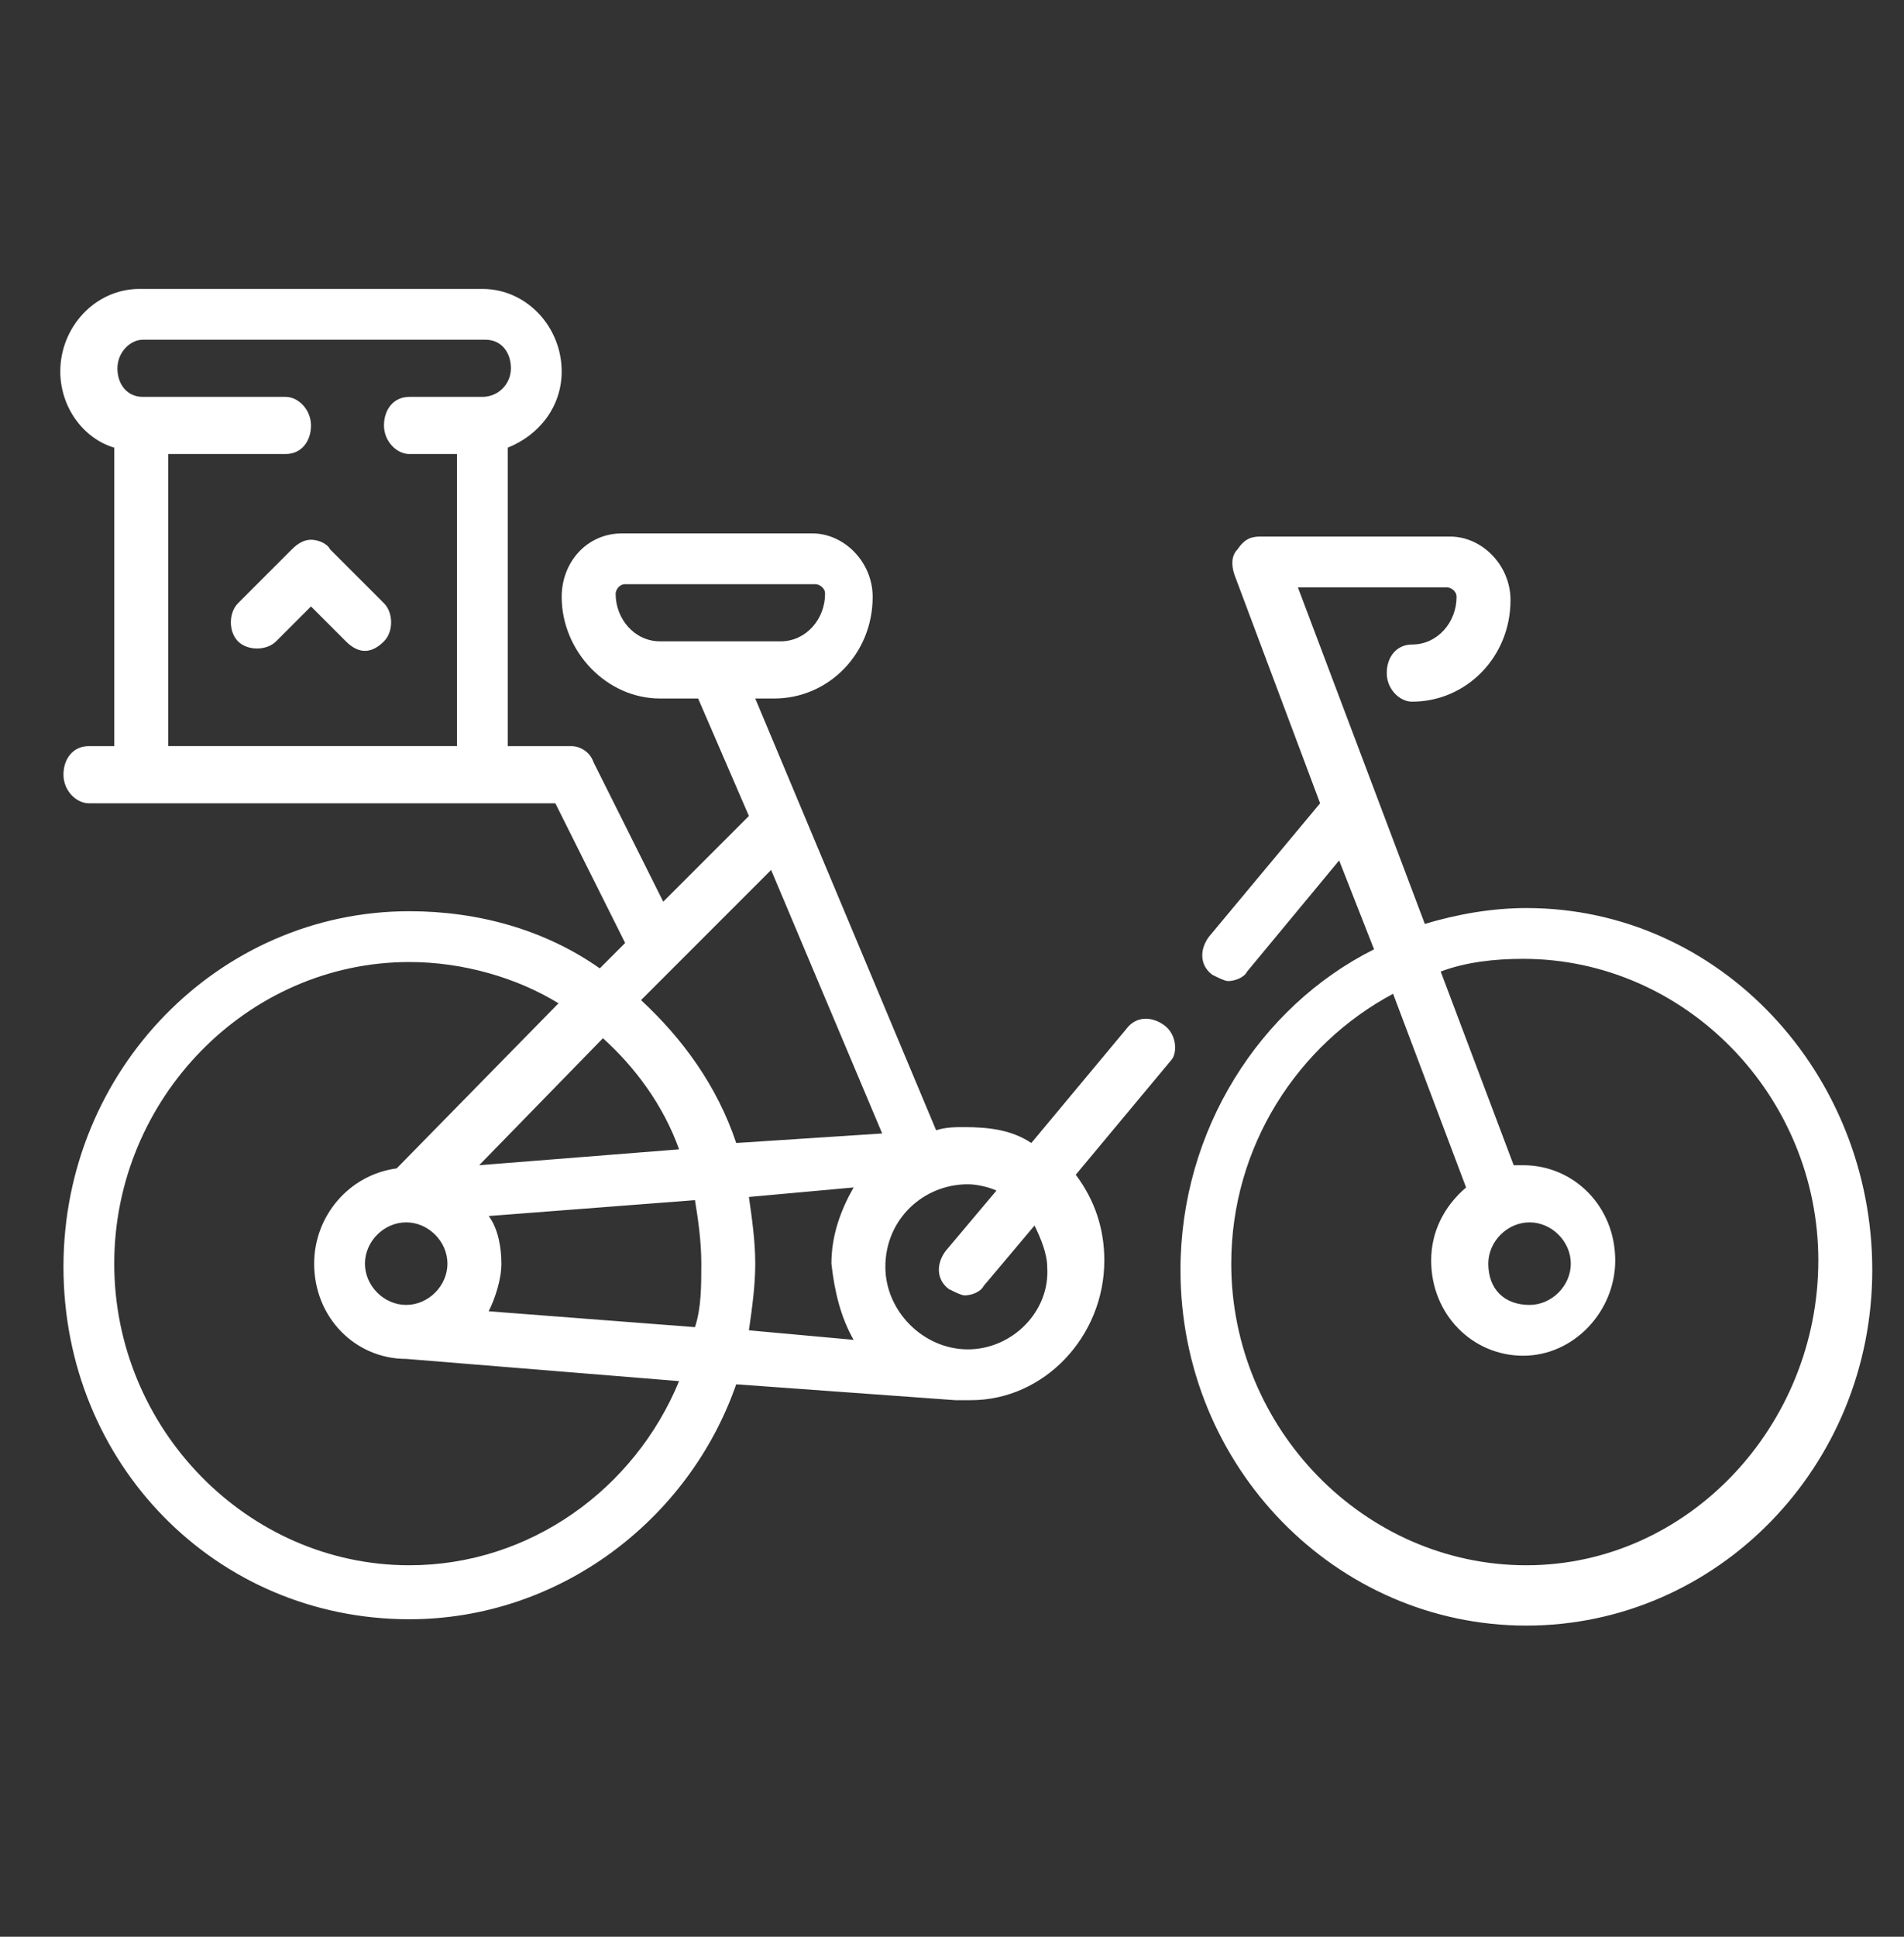 <?xml version="1.0" encoding="utf-8"?>
<!-- Generator: Adobe Illustrator 25.4.1, SVG Export Plug-In . SVG Version: 6.00 Build 0)  -->
<svg version="1.1" id="delivery" xmlns="http://www.w3.org/2000/svg" xmlns:xlink="http://www.w3.org/1999/xlink" x="0px" y="0px"
	 viewBox="0 0 60 61" style="enable-background:new 0 0 60 61;" xml:space="preserve">
<rect x="0" y="0" width="60" height="61" fill="#333333" stroke="none"/>
<style type="text/css">
	.st0{fill-rule:evenodd;clip-rule:evenodd;fill:#FFFFFF;}
</style>
<g id="Symbols_00000121976409712303303110000008135864083624958904_">
	<g id="D-button-Bezorgen" transform="translate(-83, -22)">
		<path id="Fill-1-Copy-3" class="st0" d="M129.9,61.8c0-0.7,0.6-1.3,1.3-1.3c0.7,0,1.3,0.6,1.3,1.3c0,0.7-0.6,1.3-1.3,1.3
			C130.4,63.1,129.9,62.6,129.9,61.8L129.9,61.8z M131.1,71.3c-5.1,0-9.3-4.3-9.3-9.5c0-3.7,2.1-6.9,5.1-8.5l2.3,6.1
			c-0.7,0.6-1.1,1.4-1.1,2.3c0,1.7,1.3,3,2.9,3s2.9-1.4,2.9-3c0-1.7-1.3-3-2.9-3c-0.1,0-0.2,0-0.3,0l-2.3-6.1
			c0.8-0.3,1.7-0.4,2.6-0.4c5.1,0,9.3,4.3,9.3,9.5S136.2,71.3,131.1,71.3L131.1,71.3z M131.1,50.6L131.1,50.6
			c-1.1,0-2.2,0.2-3.2,0.5l-4-10.6h4.7c0.1,0,0.3,0.1,0.3,0.3c0,0.8-0.6,1.5-1.4,1.5c-0.5,0-0.8,0.4-0.8,0.9c0,0.5,0.4,0.9,0.8,0.9
			c1.7,0,3.1-1.4,3.1-3.2c0-1.1-0.9-2-1.9-2h-6c-0.3,0-0.5,0.1-0.7,0.4c-0.2,0.2-0.2,0.5-0.1,0.8l2.7,7.2l-3.5,4.2
			c-0.3,0.4-0.3,0.9,0.1,1.2c0.2,0.1,0.4,0.2,0.5,0.2c0.2,0,0.5-0.1,0.6-0.3l2.9-3.5l1.1,2.8c-3.6,1.8-6.1,5.7-6.1,10.1
			c0,6.2,4.9,11.2,10.9,11.2c6,0,10.9-5,10.9-11.2S137.2,50.6,131.1,50.6L131.1,50.6z M113.5,64.5c-1.4,0-2.6-1.2-2.6-2.6
			c0-1.5,1.2-2.6,2.6-2.6c0.3,0,0.7,0.1,0.9,0.2l-1.6,1.9c-0.3,0.4-0.3,0.9,0.1,1.2c0.2,0.1,0.4,0.2,0.5,0.2c0.2,0,0.5-0.1,0.6-0.3
			l1.6-1.9c0.2,0.4,0.4,0.9,0.4,1.3C116.1,63.3,114.9,64.5,113.5,64.5L113.5,64.5z M106.2,58c-0.6-1.8-1.7-3.3-3-4.5l4.1-4.1
			l3.5,8.3L106.2,58z M109.9,64.2l-3.3-0.3c0.1-0.7,0.2-1.4,0.2-2.1c0-0.7-0.1-1.4-0.2-2.1l3.3-0.3c-0.4,0.7-0.7,1.5-0.7,2.4
			C109.3,62.7,109.5,63.5,109.9,64.2L109.9,64.2z M104.9,63.8l-6.5-0.5c0.2-0.4,0.4-1,0.4-1.5s-0.1-1.1-0.4-1.5l6.5-0.5
			c0.1,0.6,0.2,1.3,0.2,2S105.1,63.2,104.9,63.8L104.9,63.8z M97.1,61.8c0,0.7-0.6,1.3-1.3,1.3s-1.3-0.6-1.3-1.3
			c0-0.7,0.6-1.3,1.3-1.3S97.1,61.1,97.1,61.8L97.1,61.8z M95.9,71.3c-5.1,0-9.3-4.3-9.3-9.5c0-5.2,4.2-9.5,9.3-9.5
			c1.7,0,3.4,0.5,4.7,1.3l-5.1,5.2c-1.5,0.2-2.6,1.5-2.6,3c0,1.7,1.3,3,2.9,3l8.6,0.7C103,68.9,99.7,71.3,95.9,71.3L95.9,71.3z
			 M102,54.7c1,0.9,1.9,2.1,2.4,3.5l-6.3,0.5L102,54.7z M103.8,42.2c-0.8,0-1.4-0.7-1.4-1.5c0-0.1,0.1-0.3,0.3-0.3h6
			c0.1,0,0.3,0.1,0.3,0.3c0,0.8-0.6,1.5-1.4,1.5H103.8z M98.2,34.5h-2.3c-0.5,0-0.8,0.4-0.8,0.9s0.4,0.9,0.8,0.9h1.5v9.2h-9.1v-9.2
			H92c0.5,0,0.8-0.4,0.8-0.9s-0.4-0.9-0.8-0.9h-4.5c-0.5,0-0.8-0.4-0.8-0.9s0.4-0.9,0.8-0.9h10.8c0.5,0,0.8,0.4,0.8,0.9
			S98.7,34.5,98.2,34.5L98.2,34.5z M119.7,54.3L119.7,54.3c-0.4-0.3-0.9-0.3-1.2,0.1l-3,3.6c-0.6-0.4-1.3-0.5-2.1-0.5
			c-0.3,0-0.6,0-0.9,0.1L106.8,44h0.6c1.7,0,3.1-1.4,3.1-3.2c0-1.1-0.9-2-1.9-2h-6c-1.1,0-1.9,0.9-1.9,2c0,1.7,1.4,3.2,3.1,3.2h1.2
			l1.6,3.7l-2.7,2.7l-2.2-4.4c-0.1-0.3-0.4-0.5-0.7-0.5h-2v-9.4c1-0.4,1.7-1.3,1.7-2.4c0-1.4-1.1-2.6-2.5-2.6H87.4
			c-1.4,0-2.5,1.2-2.5,2.6c0,1.1,0.7,2.1,1.7,2.4v9.4h-0.8c-0.5,0-0.8,0.4-0.8,0.9s0.4,0.9,0.8,0.9h14.7l2.2,4.4l-0.8,0.8
			c-1.7-1.2-3.8-1.8-6-1.8c-6,0-10.9,5-10.9,11.2S89.8,73,95.9,73c4.7,0,8.8-3.1,10.3-7.4l6.9,0.5c0.2,0,0.3,0,0.5,0
			c2.3,0,4.2-2,4.2-4.4c0-1-0.3-1.9-0.9-2.7l3-3.6C120.1,55.2,120.1,54.6,119.7,54.3L119.7,54.3z M92.8,39c-0.2,0-0.4,0.1-0.6,0.3
			L90.5,41c-0.3,0.3-0.3,0.9,0,1.2c0.3,0.3,0.9,0.3,1.2,0l1.1-1.1l1.1,1.1c0.2,0.2,0.4,0.3,0.6,0.3c0.2,0,0.4-0.1,0.6-0.3
			c0.3-0.3,0.3-0.9,0-1.2l-1.7-1.7C93.3,39.1,93,39,92.8,39L92.8,39z"/>
	</g>
</g>
</svg>
